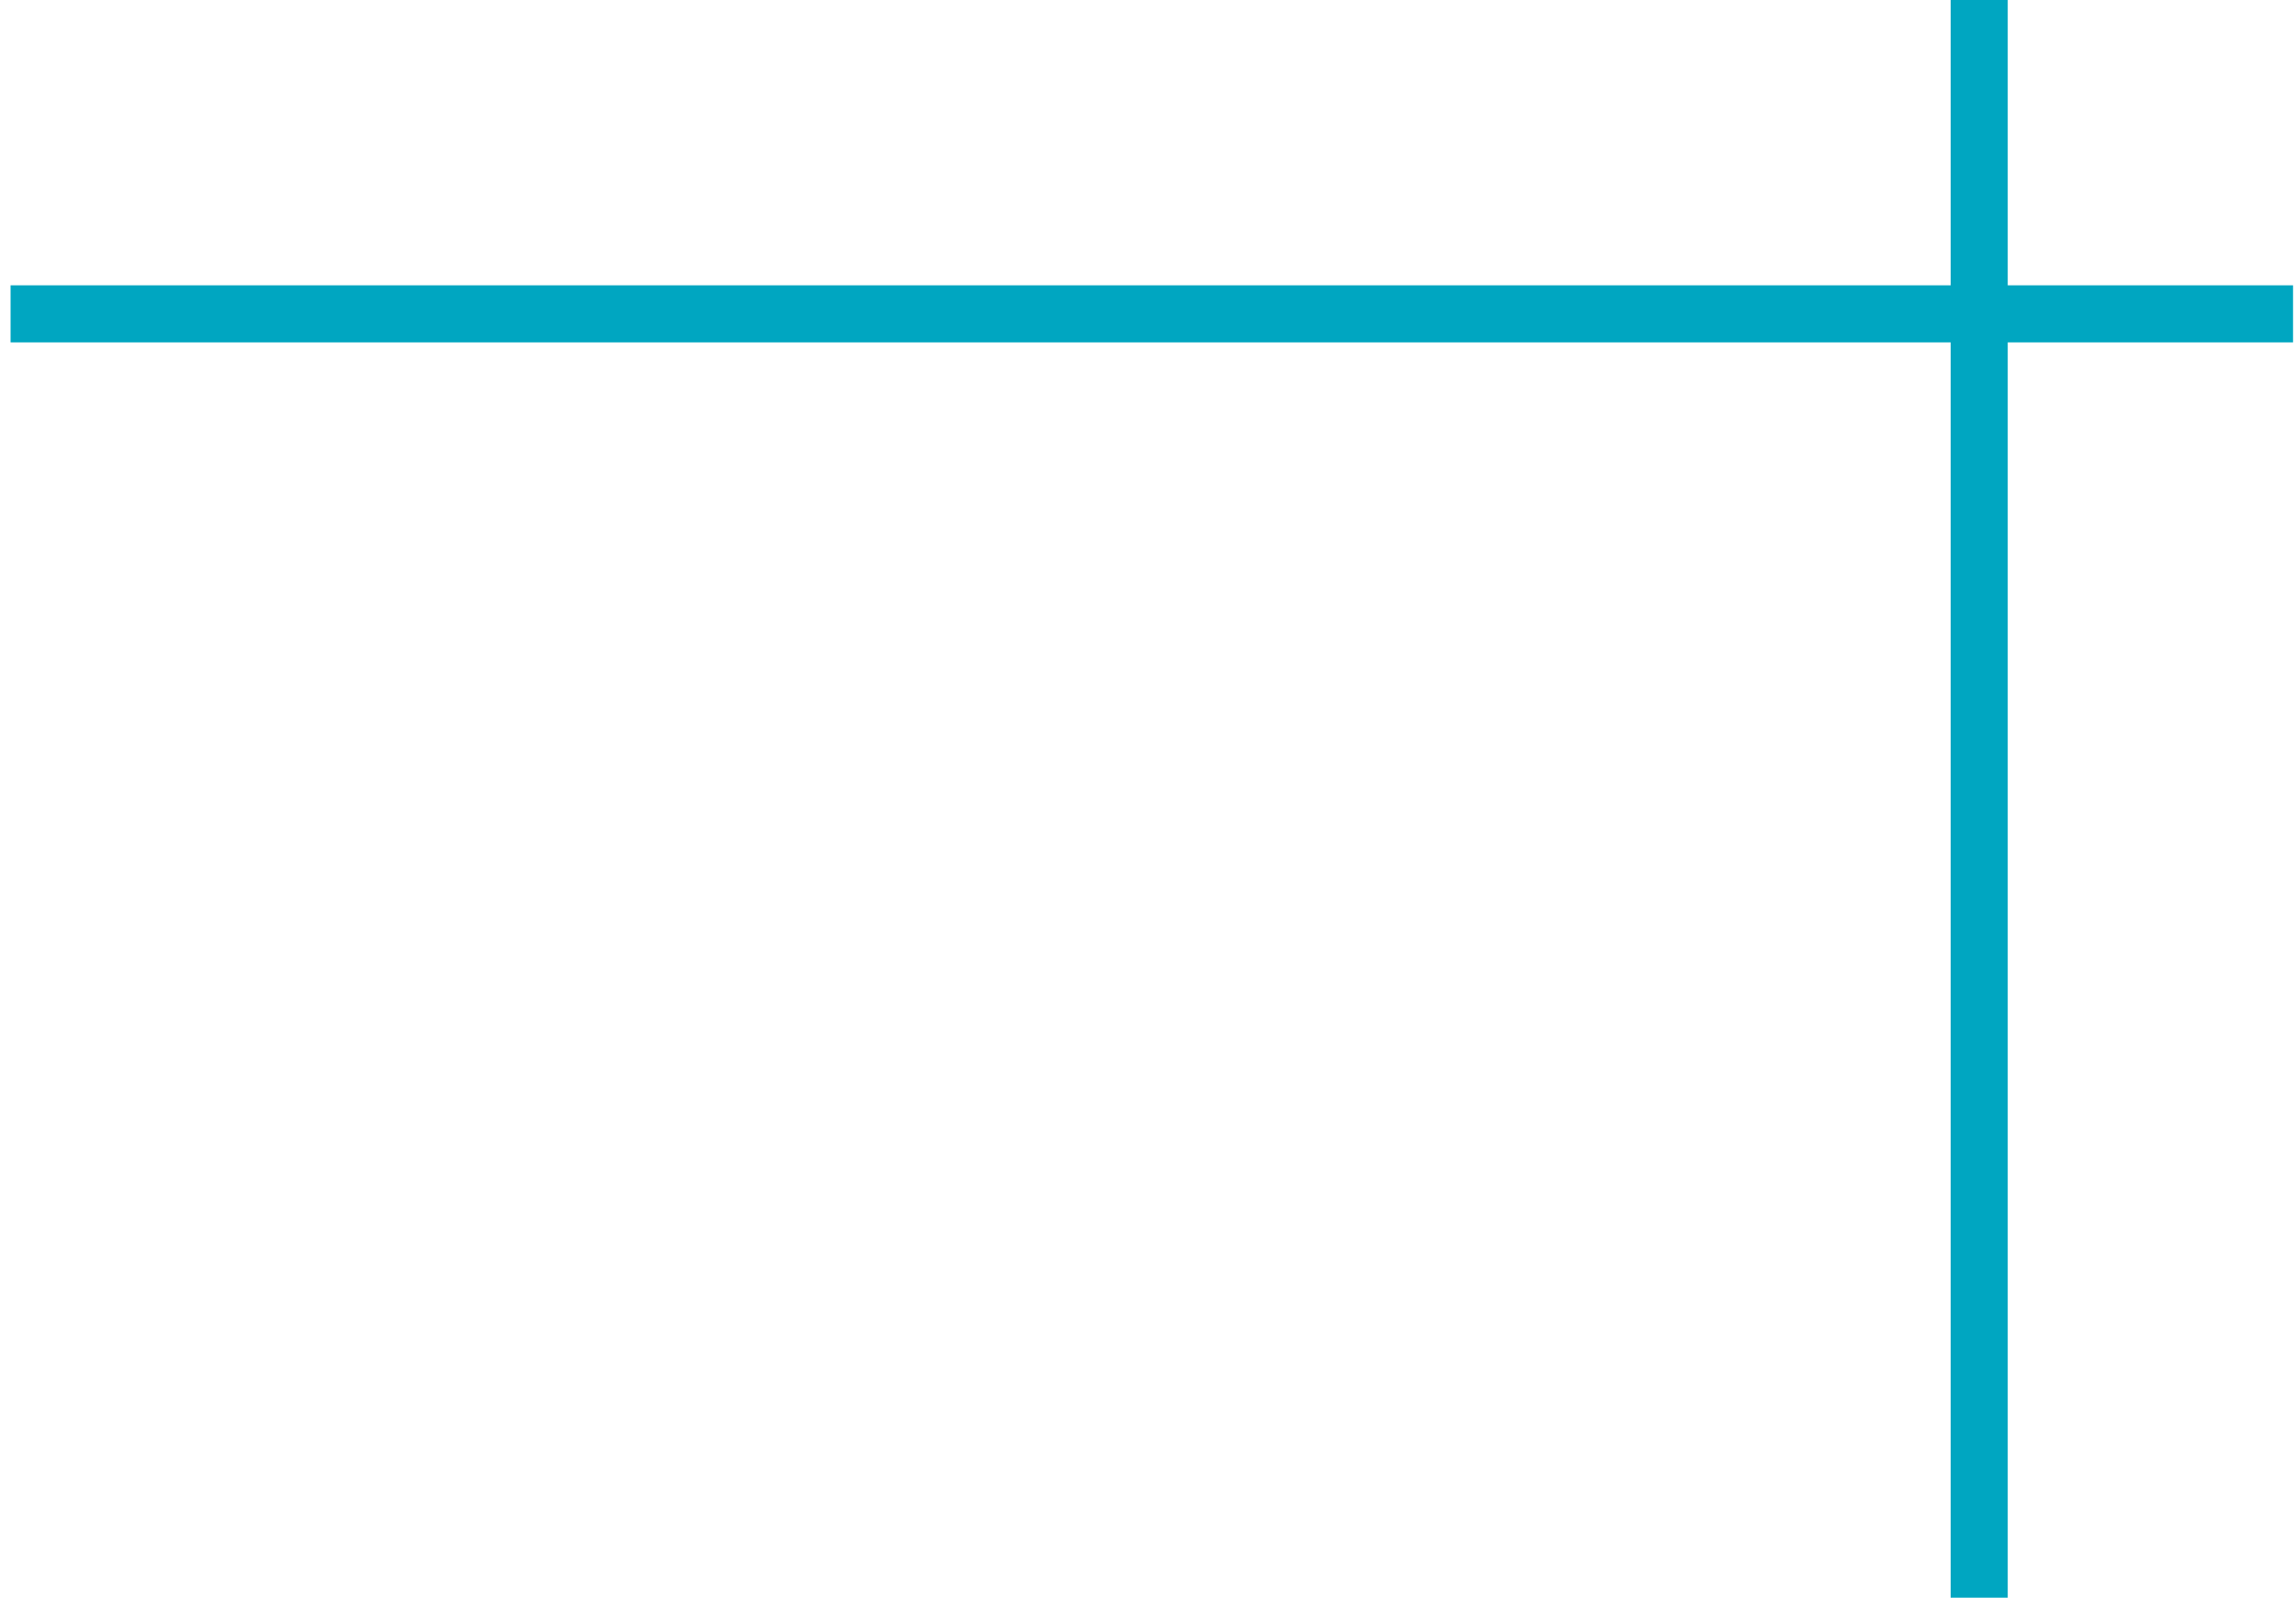 <?xml version="1.0" encoding="UTF-8"?>
<svg xmlns="http://www.w3.org/2000/svg" width="194" height="135" viewBox="0 0 194 135" fill="none">
  <path fill-rule="evenodd" clip-rule="evenodd" d="M169.643 0H164.821V24.107H0.893V28.929H164.821V135H169.643V28.929H193.75V24.107H169.643V0Z" fill="#00A6C1"></path>
</svg>
